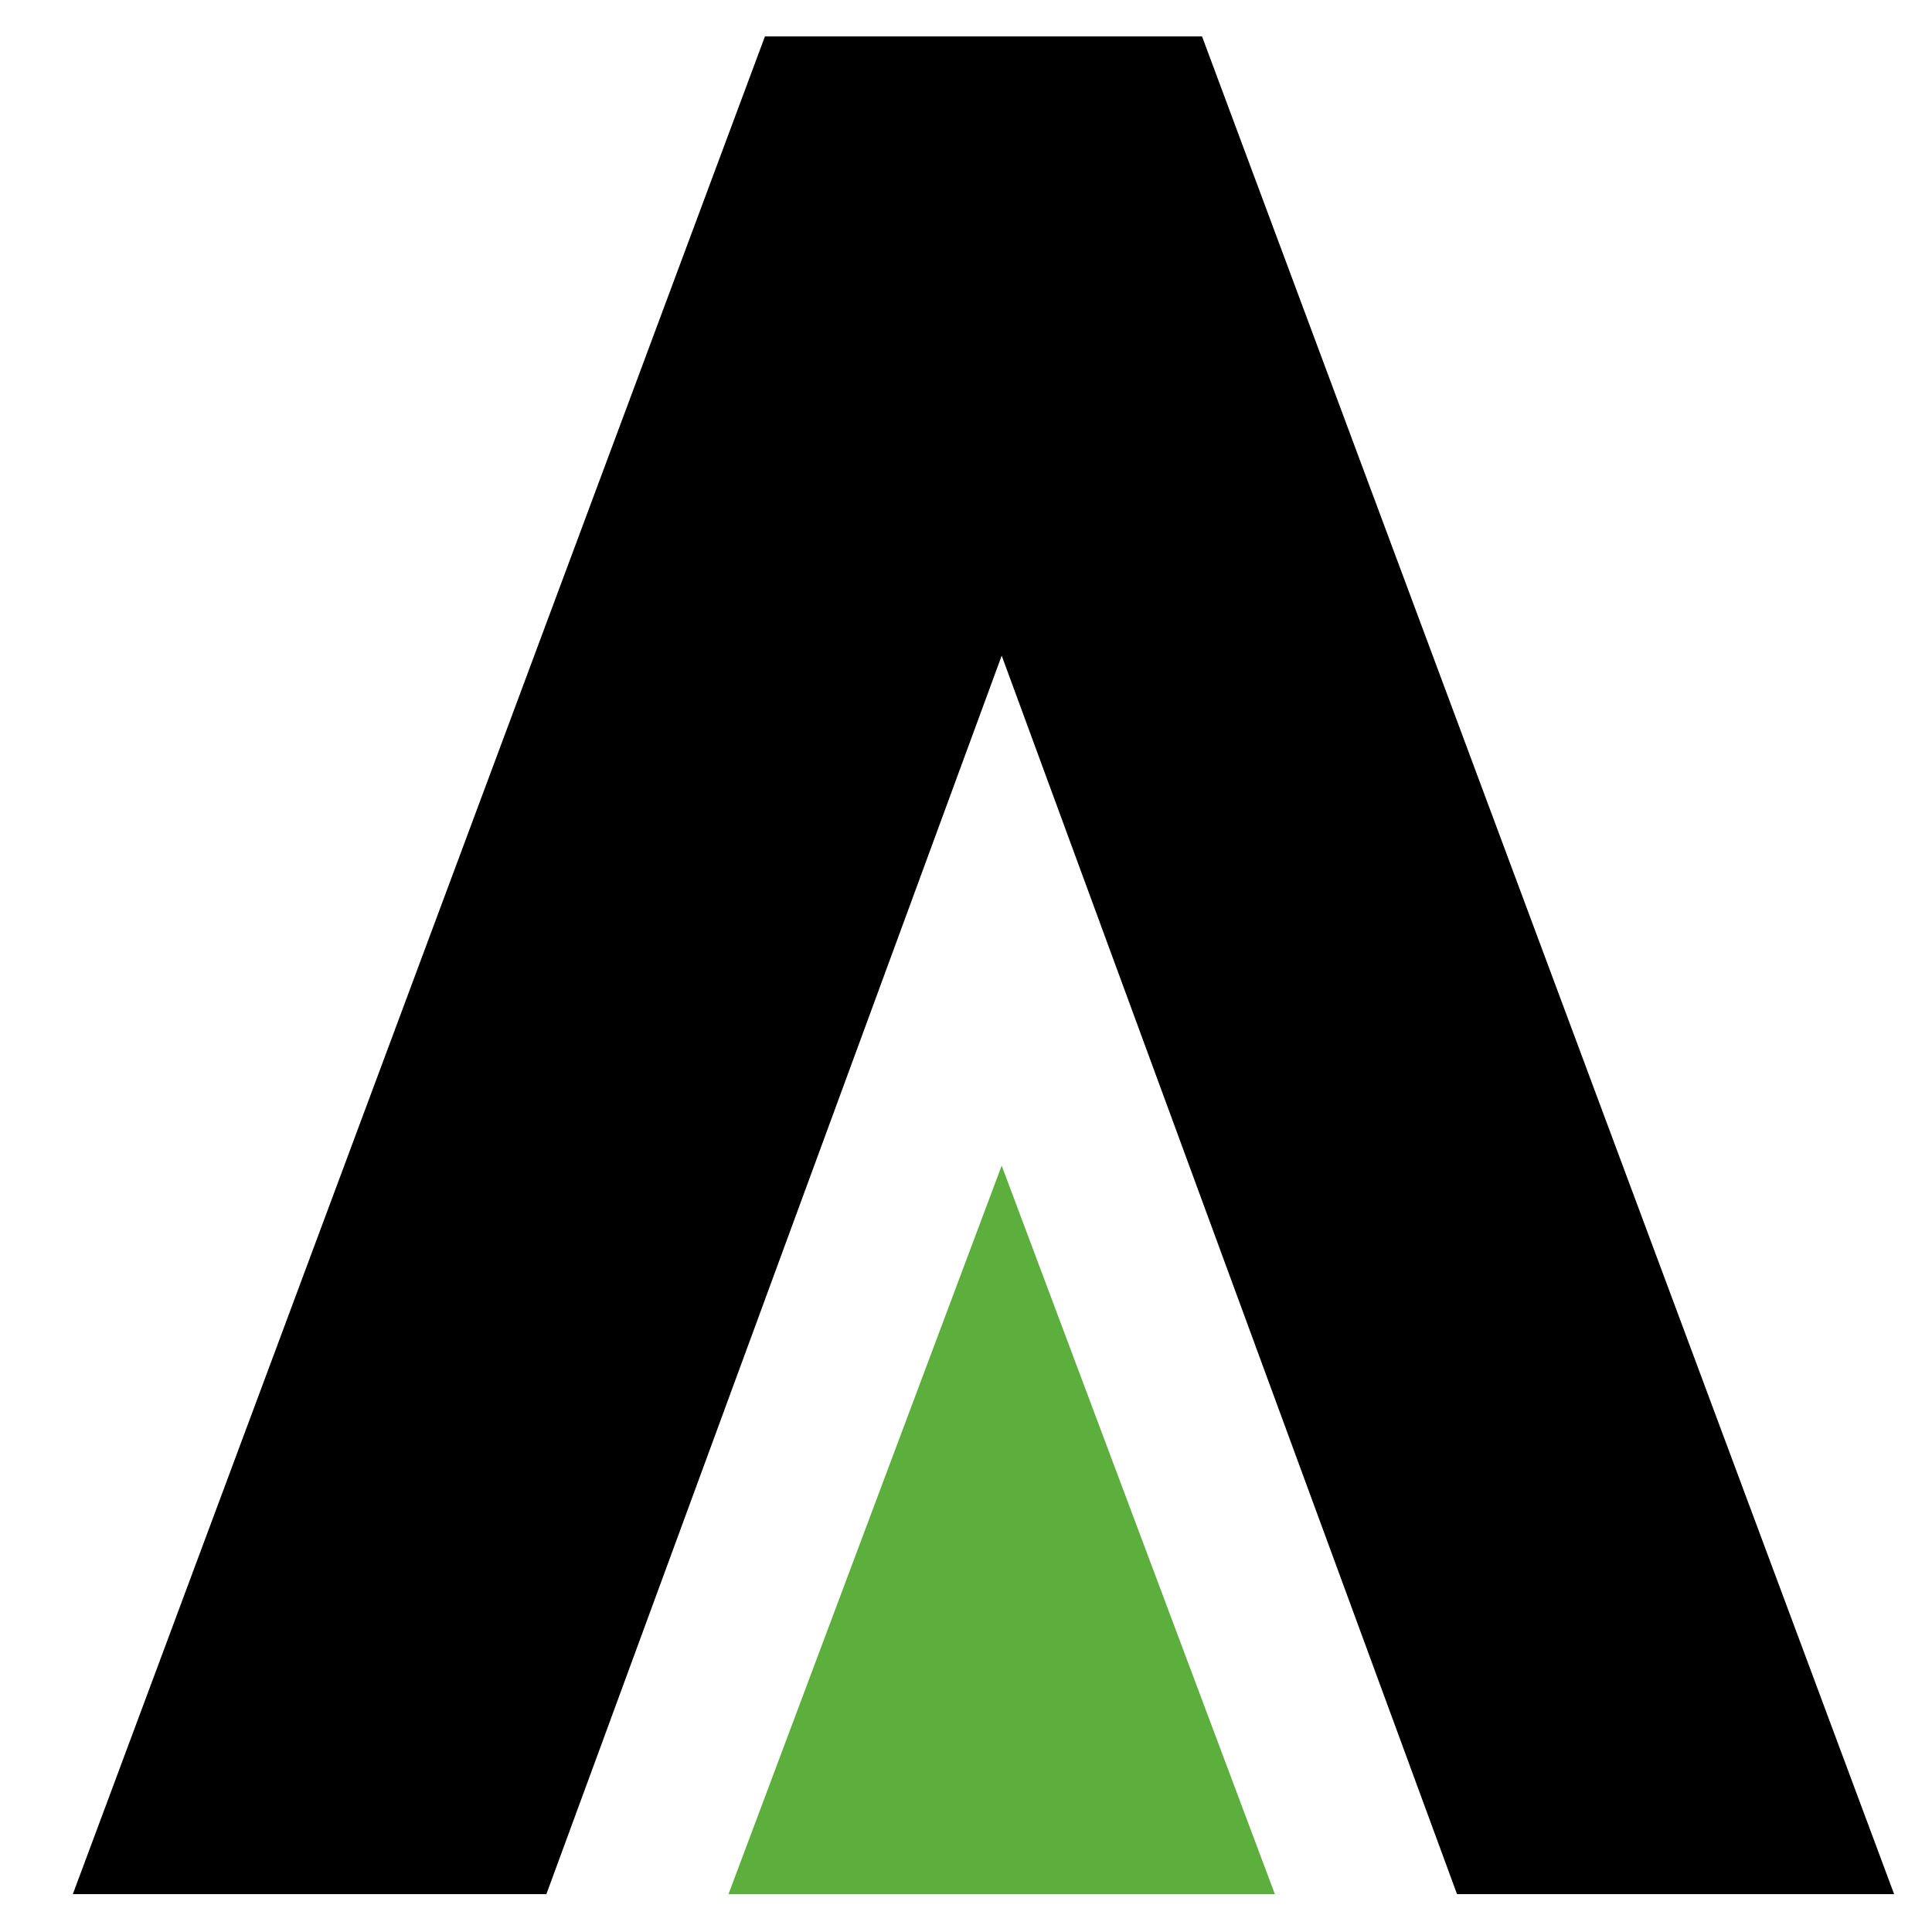 <?xml version="1.0" encoding="UTF-8" standalone="no"?><!DOCTYPE svg PUBLIC "-//W3C//DTD SVG 1.1//EN" "http://www.w3.org/Graphics/SVG/1.1/DTD/svg11.dtd"><svg width="100%" height="100%" viewBox="0 0 221 221" version="1.1" xmlns="http://www.w3.org/2000/svg" xmlns:xlink="http://www.w3.org/1999/xlink" xml:space="preserve" xmlns:serif="http://www.serif.com/" style="fill-rule:evenodd;clip-rule:evenodd;stroke-linejoin:round;stroke-miterlimit:2;"><path d="M8.333,216.667l54.167,-0l52.083,-141.667l52.084,141.667l50,-0l-79.167,-212.5l-50,-0l-79.167,212.5Z"/><path d="M83.333,216.667l62.5,-0l-31.25,-83.334l-31.25,83.334Z" style="fill:#5caf3c;"/></svg>